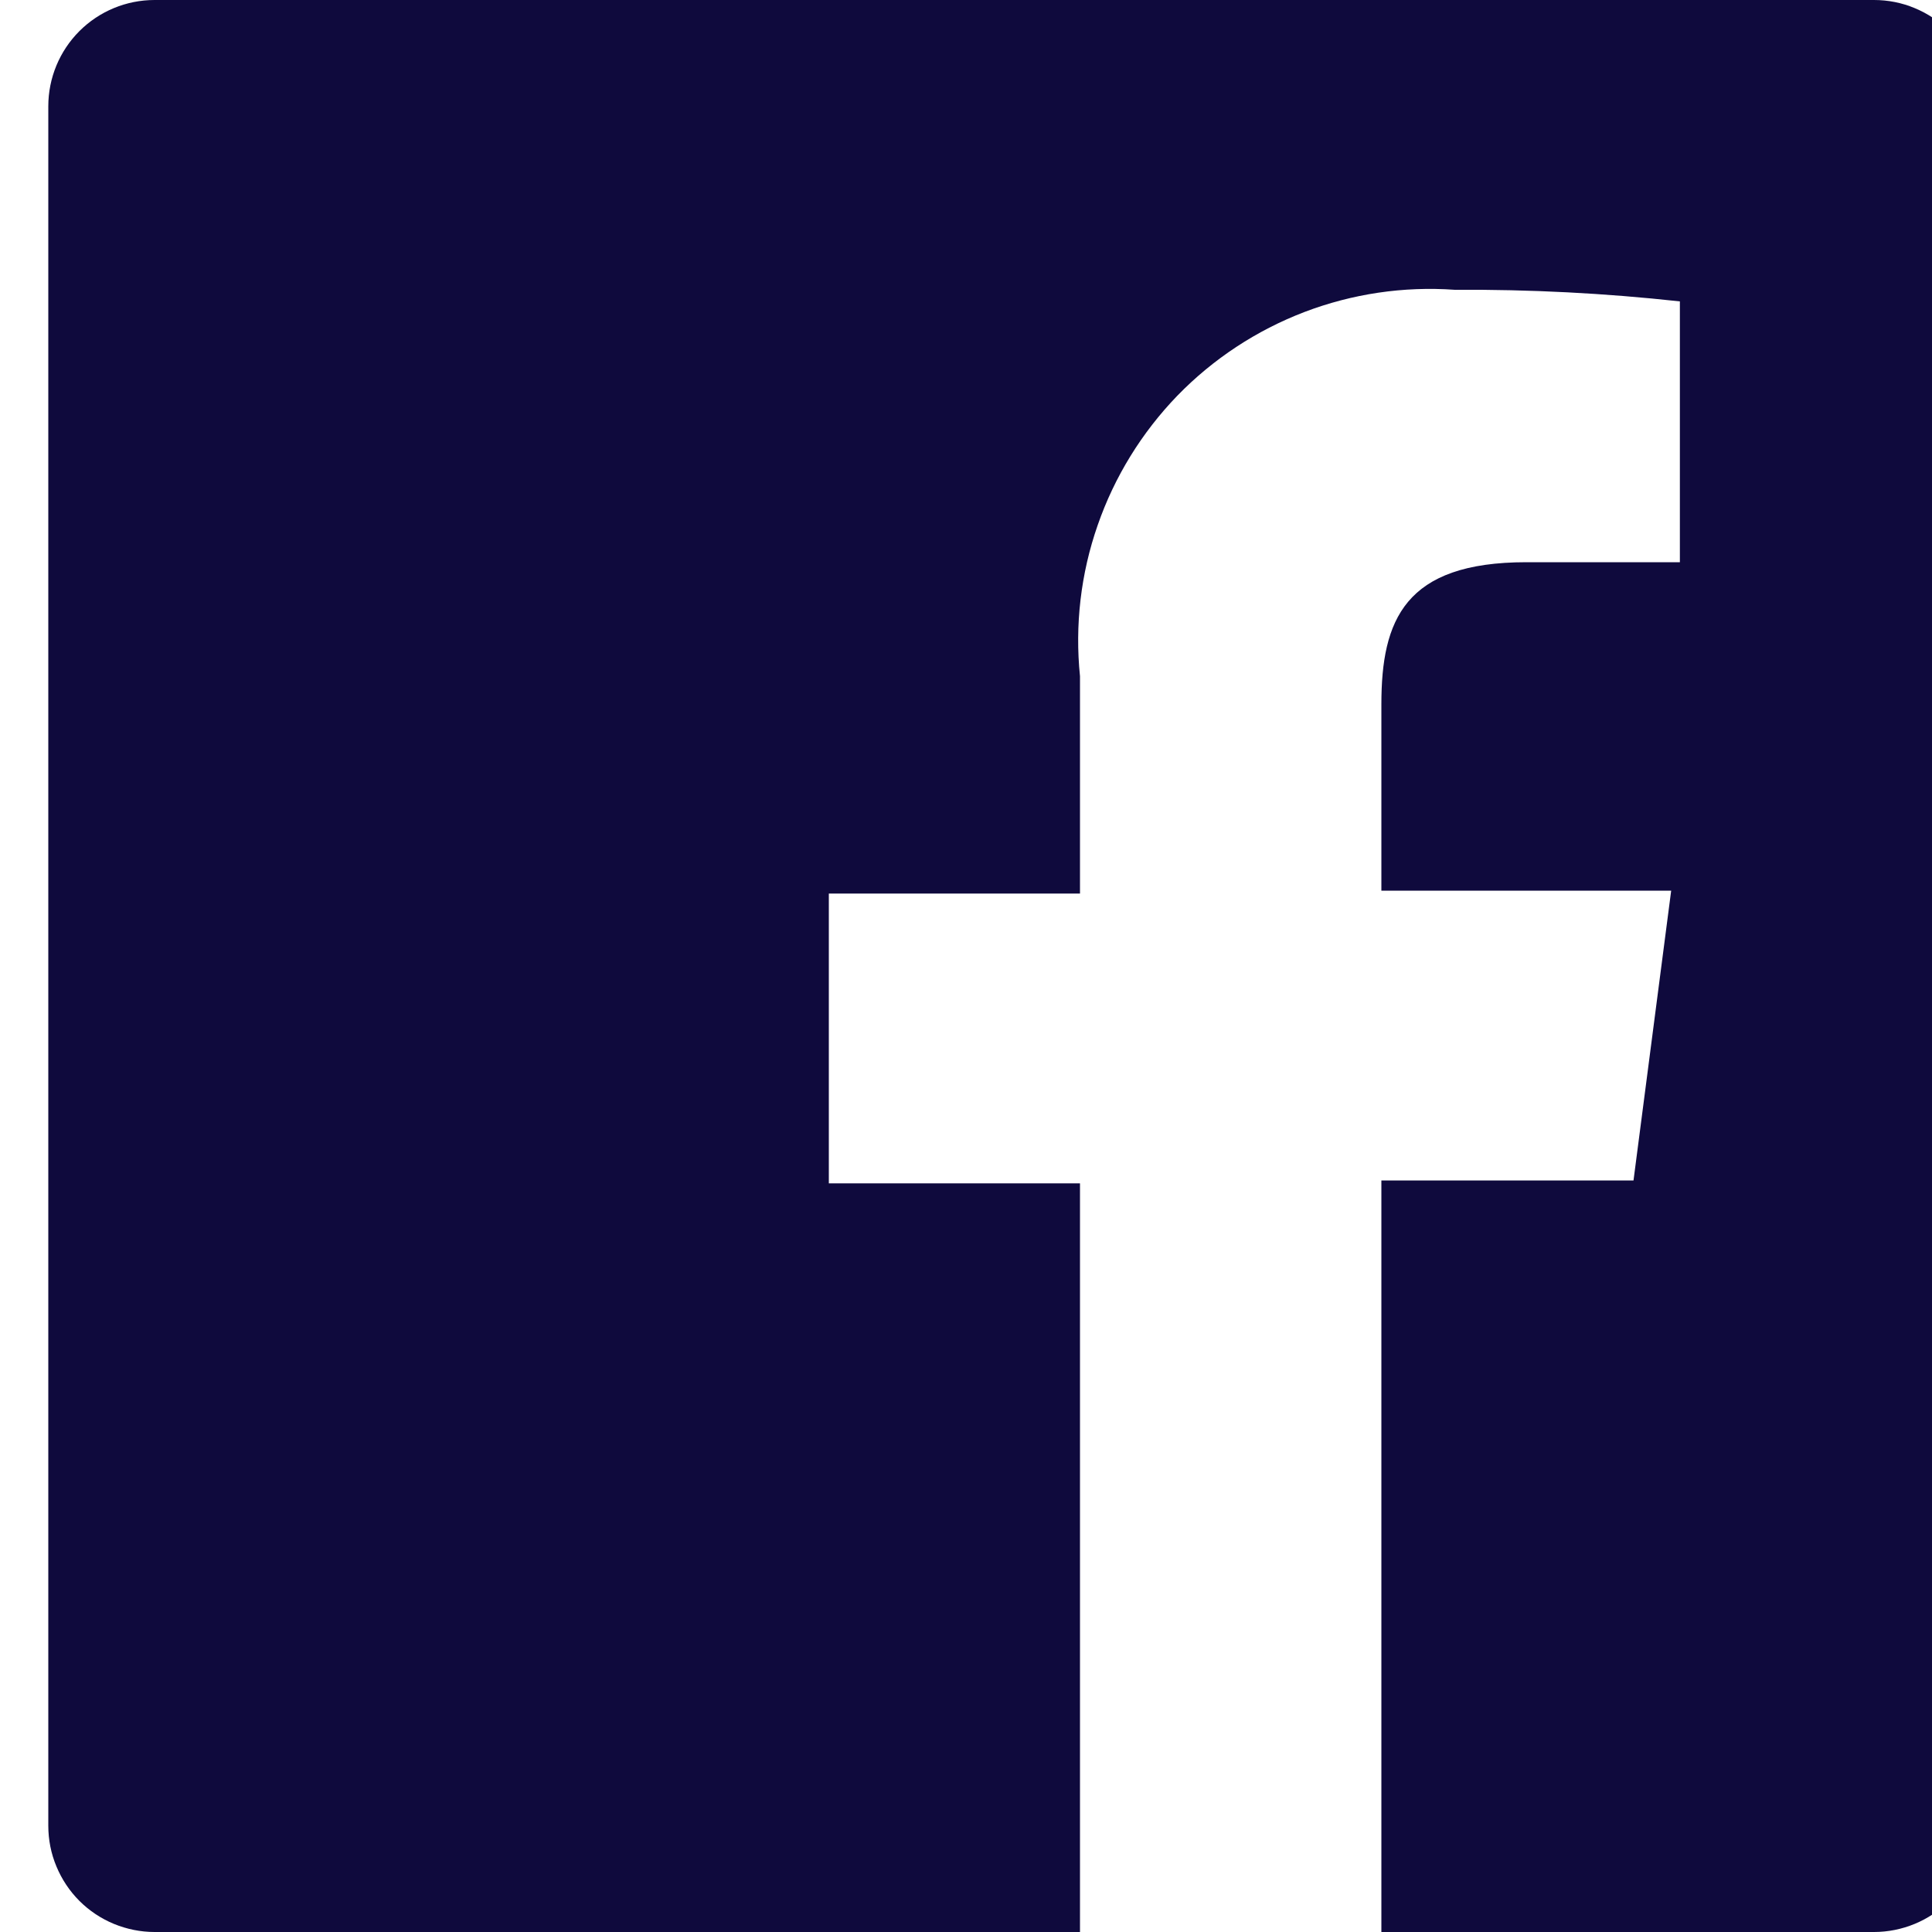 <svg width="20" height="20" viewBox="0 0 20 20" fill="none" xmlns="http://www.w3.org/2000/svg">
<path d="M19.4 0H1.6C1.308 0 1.028 0.116 0.822 0.322C0.616 0.528 0.5 0.808 0.5 1.1V18.9C0.5 19.044 0.528 19.188 0.584 19.321C0.639 19.454 0.72 19.576 0.822 19.678C0.924 19.78 1.046 19.861 1.179 19.916C1.313 19.971 1.456 20 1.6 20H11.18V12.25H8.58V9.25H11.18V7C11.126 6.472 11.188 5.938 11.363 5.437C11.537 4.935 11.819 4.478 12.188 4.096C12.558 3.715 13.007 3.42 13.503 3.23C13.999 3.041 14.53 2.962 15.06 3C15.838 2.995 16.616 3.035 17.39 3.12V5.82H15.8C14.54 5.82 14.3 6.42 14.3 7.29V9.22H17.3L16.91 12.22H14.3V20H19.4C19.544 20 19.688 19.971 19.821 19.916C19.954 19.861 20.076 19.78 20.178 19.678C20.28 19.576 20.361 19.454 20.416 19.321C20.471 19.188 20.5 19.044 20.5 18.9V1.1C20.5 0.956 20.471 0.813 20.416 0.679C20.361 0.546 20.28 0.424 20.178 0.322C20.076 0.22 19.954 0.139 19.821 0.084C19.688 0.028 19.544 0 19.4 0Z" fill="#0F0A3D"/>
</svg>
